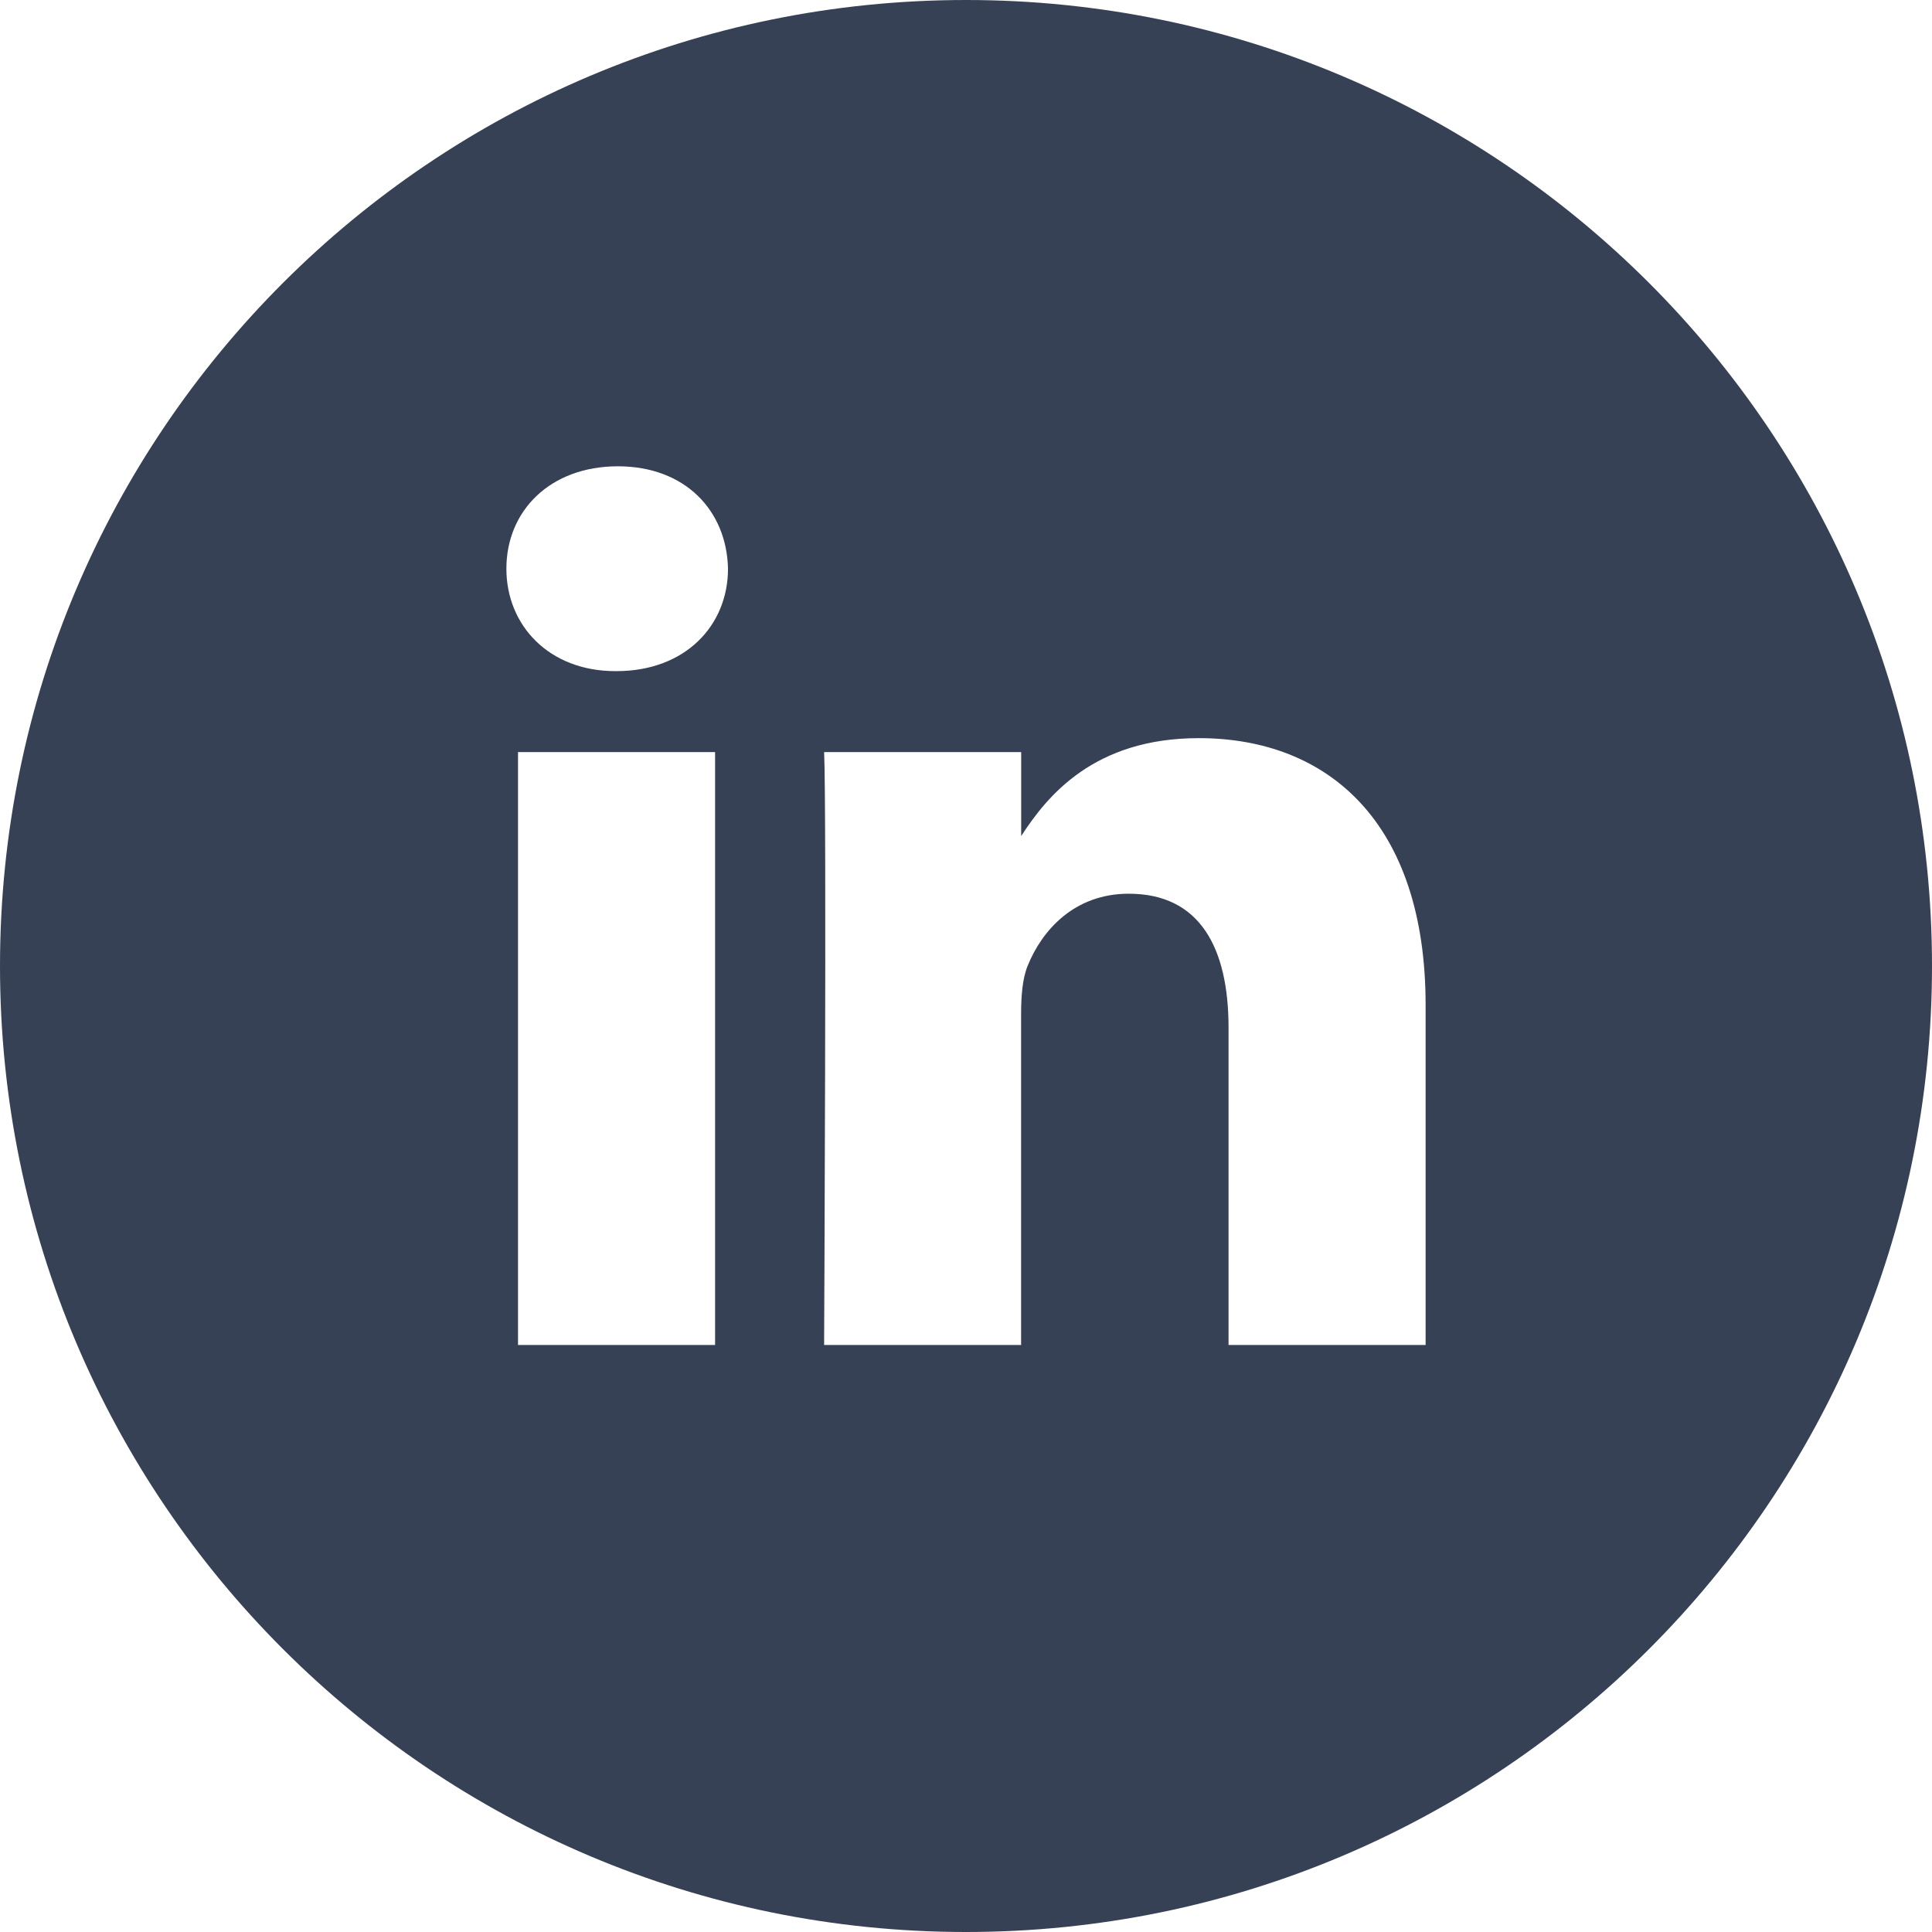 <?xml version="1.0" encoding="UTF-8"?> <svg xmlns="http://www.w3.org/2000/svg" width="48" height="48" viewBox="0 0 48 48" fill="none"> <g clip-path="url(#clip0_427_721)"> <path d="M24 0C10.746 0 0 10.745 0 24C0 37.254 10.746 48 24 48C37.254 48 48 37.254 48 24C48 10.745 37.254 0 24 0ZM17.766 33.416H12.87V18.686H17.766V33.416ZM15.318 16.674H15.287C13.643 16.674 12.581 15.541 12.581 14.129C12.581 12.684 13.675 11.585 15.35 11.585C17.023 11.585 18.055 12.684 18.087 14.129C18.087 15.543 17.023 16.674 15.318 16.674ZM35.419 33.416H30.523V25.535C30.523 23.555 29.816 22.204 28.043 22.204C26.691 22.204 25.886 23.115 25.532 23.995C25.402 24.311 25.369 24.75 25.369 25.189V33.416H20.475C20.475 33.416 20.54 20.069 20.475 18.686H25.371V20.772C26.02 19.768 27.184 18.339 29.784 18.339C33.005 18.339 35.419 20.445 35.419 24.969V33.416Z" fill="#374155"></path> </g> <defs> <clipPath id="clip0_427_721"> <rect width="48" height="48" fill="white"></rect> </clipPath> </defs> </svg> 